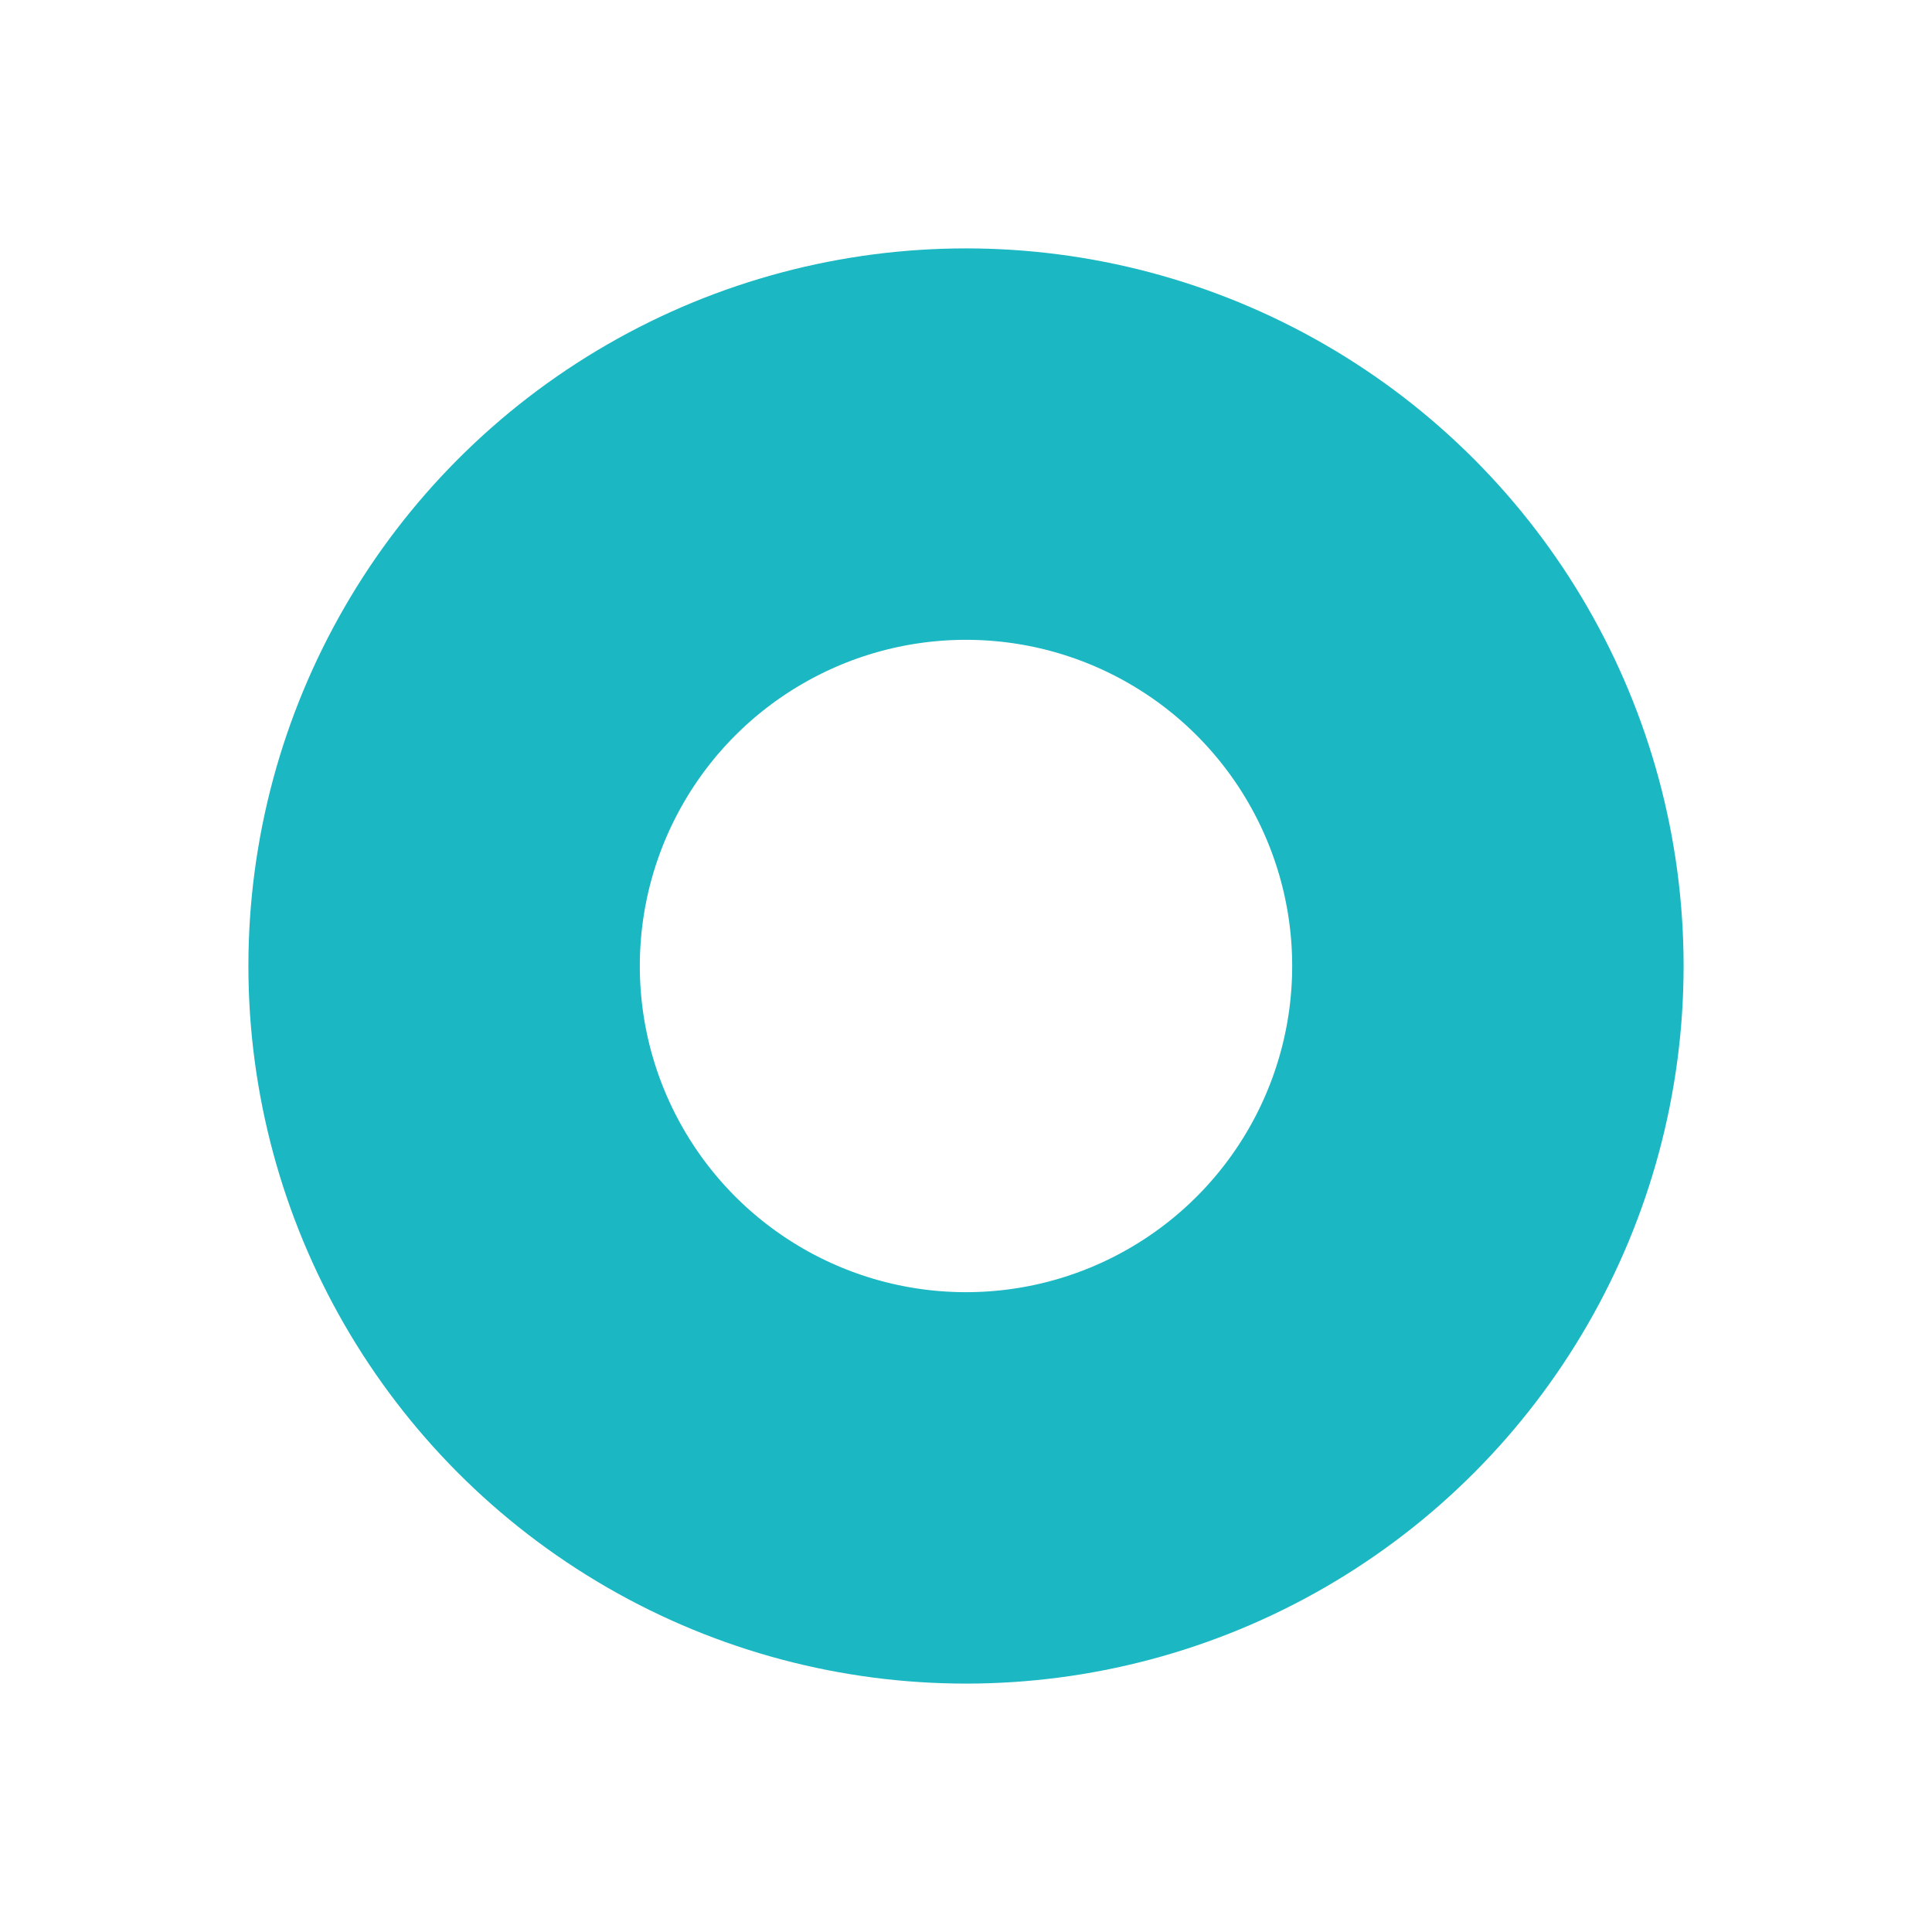 <svg xmlns="http://www.w3.org/2000/svg" xmlns:xlink="http://www.w3.org/1999/xlink" width="385" height="385" viewBox="0 0 385 385">
  <defs>
    <filter id="Ellipse_22" x="0" y="0" width="385" height="385" filterUnits="userSpaceOnUse">
      <feOffset dy="25" input="SourceAlpha"/>
      <feGaussianBlur stdDeviation="16.5" result="blur"/>
      <feFlood flood-opacity="0.161"/>
      <feComposite operator="in" in2="blur"/>
      <feComposite in="SourceGraphic"/>
    </filter>
  </defs>
  <g transform="matrix(1, 0, 0, 1, 0, 0)" filter="url(#Ellipse_22)">
    <g id="Ellipse_22-2" data-name="Ellipse 22" transform="translate(49.5 24.5)" fill="none" stroke="#1bb7c2" stroke-width="78">
      <circle cx="143" cy="143" r="143" stroke="none"/>
      <circle cx="143" cy="143" r="104" fill="none"/>
    </g>
  </g>
</svg>
